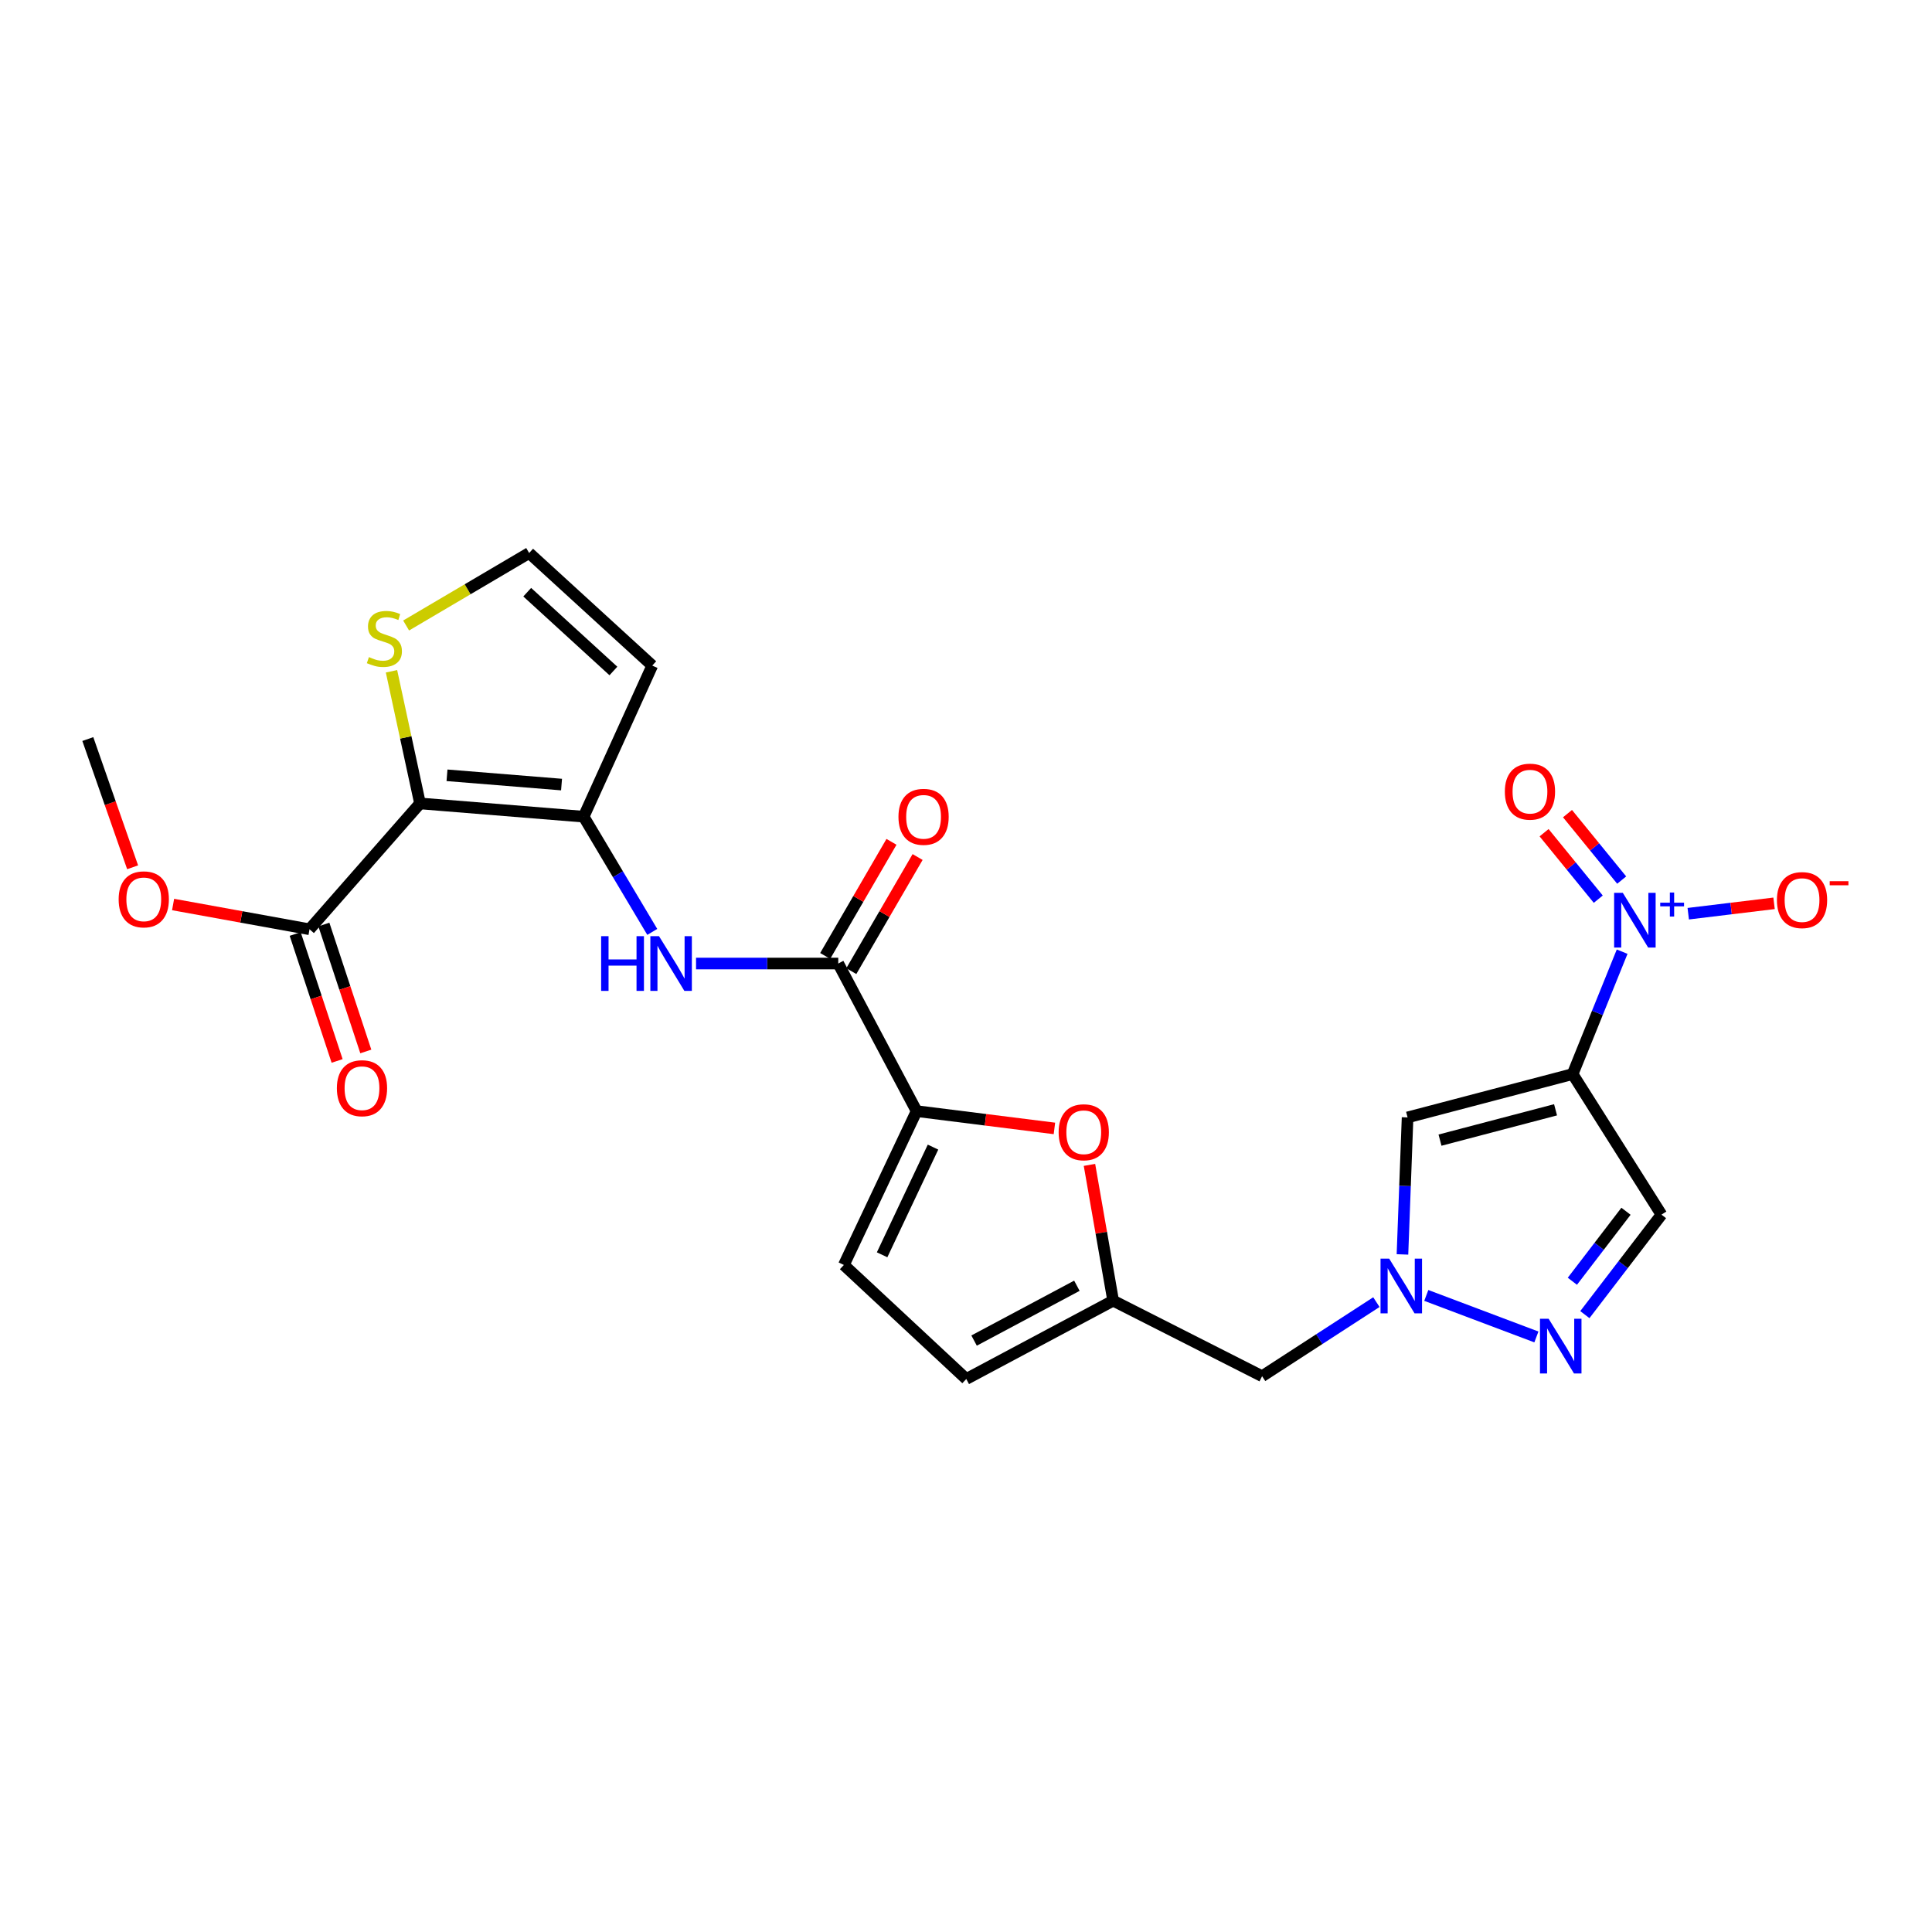 <?xml version='1.0' encoding='iso-8859-1'?>
<svg version='1.1' baseProfile='full'
              xmlns='http://www.w3.org/2000/svg'
                      xmlns:rdkit='http://www.rdkit.org/xml'
                      xmlns:xlink='http://www.w3.org/1999/xlink'
                  xml:space='preserve'
width='1000px' height='1000px' viewBox='0 0 1000 1000'>
<!-- END OF HEADER -->
<rect style='opacity:1.0;fill:#FFFFFF;stroke:none' width='1000' height='1000' x='0' y='0'> </rect>
<path class='bond-1' d='M 813.994,555.937 L 826.804,524.263' style='fill:none;fill-rule:evenodd;stroke:#000000;stroke-width:6px;stroke-linecap:butt;stroke-linejoin:miter;stroke-opacity:1' />
<path class='bond-1' d='M 826.804,524.263 L 839.615,492.588' style='fill:none;fill-rule:evenodd;stroke:#0000FF;stroke-width:6px;stroke-linecap:butt;stroke-linejoin:miter;stroke-opacity:1' />
<path class='bond-4' d='M 813.994,555.937 L 728.559,578.371' style='fill:none;fill-rule:evenodd;stroke:#000000;stroke-width:6px;stroke-linecap:butt;stroke-linejoin:miter;stroke-opacity:1' />
<path class='bond-4' d='M 805.15,574.429 L 745.346,590.132' style='fill:none;fill-rule:evenodd;stroke:#000000;stroke-width:6px;stroke-linecap:butt;stroke-linejoin:miter;stroke-opacity:1' />
<path class='bond-9' d='M 813.994,555.937 L 859.973,628.695' style='fill:none;fill-rule:evenodd;stroke:#000000;stroke-width:6px;stroke-linecap:butt;stroke-linejoin:miter;stroke-opacity:1' />
<path class='bond-0' d='M 217.401,415.851 L 302.098,422.706' style='fill:none;fill-rule:evenodd;stroke:#000000;stroke-width:6px;stroke-linecap:butt;stroke-linejoin:miter;stroke-opacity:1' />
<path class='bond-0' d='M 231.368,401.291 L 290.655,406.09' style='fill:none;fill-rule:evenodd;stroke:#000000;stroke-width:6px;stroke-linecap:butt;stroke-linejoin:miter;stroke-opacity:1' />
<path class='bond-11' d='M 217.401,415.851 L 160.213,480.989' style='fill:none;fill-rule:evenodd;stroke:#000000;stroke-width:6px;stroke-linecap:butt;stroke-linejoin:miter;stroke-opacity:1' />
<path class='bond-13' d='M 217.401,415.851 L 210.02,381.654' style='fill:none;fill-rule:evenodd;stroke:#000000;stroke-width:6px;stroke-linecap:butt;stroke-linejoin:miter;stroke-opacity:1' />
<path class='bond-13' d='M 210.02,381.654 L 202.639,347.456' style='fill:none;fill-rule:evenodd;stroke:#CCCC00;stroke-width:6px;stroke-linecap:butt;stroke-linejoin:miter;stroke-opacity:1' />
<path class='bond-19' d='M 873.834,472.935 L 896.041,470.245' style='fill:none;fill-rule:evenodd;stroke:#0000FF;stroke-width:6px;stroke-linecap:butt;stroke-linejoin:miter;stroke-opacity:1' />
<path class='bond-19' d='M 896.041,470.245 L 918.248,467.556' style='fill:none;fill-rule:evenodd;stroke:#FF0000;stroke-width:6px;stroke-linecap:butt;stroke-linejoin:miter;stroke-opacity:1' />
<path class='bond-20' d='M 839.383,455.531 L 825.36,438.331' style='fill:none;fill-rule:evenodd;stroke:#0000FF;stroke-width:6px;stroke-linecap:butt;stroke-linejoin:miter;stroke-opacity:1' />
<path class='bond-20' d='M 825.36,438.331 L 811.337,421.131' style='fill:none;fill-rule:evenodd;stroke:#FF0000;stroke-width:6px;stroke-linecap:butt;stroke-linejoin:miter;stroke-opacity:1' />
<path class='bond-20' d='M 827.262,465.413 L 813.239,448.213' style='fill:none;fill-rule:evenodd;stroke:#0000FF;stroke-width:6px;stroke-linecap:butt;stroke-linejoin:miter;stroke-opacity:1' />
<path class='bond-20' d='M 813.239,448.213 L 799.216,431.013' style='fill:none;fill-rule:evenodd;stroke:#FF0000;stroke-width:6px;stroke-linecap:butt;stroke-linejoin:miter;stroke-opacity:1' />
<path class='bond-2' d='M 302.098,422.706 L 319.857,452.529' style='fill:none;fill-rule:evenodd;stroke:#000000;stroke-width:6px;stroke-linecap:butt;stroke-linejoin:miter;stroke-opacity:1' />
<path class='bond-2' d='M 319.857,452.529 L 337.616,482.351' style='fill:none;fill-rule:evenodd;stroke:#0000FF;stroke-width:6px;stroke-linecap:butt;stroke-linejoin:miter;stroke-opacity:1' />
<path class='bond-15' d='M 302.098,422.706 L 337.608,344.501' style='fill:none;fill-rule:evenodd;stroke:#000000;stroke-width:6px;stroke-linecap:butt;stroke-linejoin:miter;stroke-opacity:1' />
<path class='bond-3' d='M 725.911,649.287 L 727.235,613.829' style='fill:none;fill-rule:evenodd;stroke:#0000FF;stroke-width:6px;stroke-linecap:butt;stroke-linejoin:miter;stroke-opacity:1' />
<path class='bond-3' d='M 727.235,613.829 L 728.559,578.371' style='fill:none;fill-rule:evenodd;stroke:#000000;stroke-width:6px;stroke-linecap:butt;stroke-linejoin:miter;stroke-opacity:1' />
<path class='bond-17' d='M 712.414,673.983 L 682.839,693.153' style='fill:none;fill-rule:evenodd;stroke:#0000FF;stroke-width:6px;stroke-linecap:butt;stroke-linejoin:miter;stroke-opacity:1' />
<path class='bond-17' d='M 682.839,693.153 L 653.264,712.323' style='fill:none;fill-rule:evenodd;stroke:#000000;stroke-width:6px;stroke-linecap:butt;stroke-linejoin:miter;stroke-opacity:1' />
<path class='bond-25' d='M 738.246,670.512 L 795.234,692.002' style='fill:none;fill-rule:evenodd;stroke:#0000FF;stroke-width:6px;stroke-linecap:butt;stroke-linejoin:miter;stroke-opacity:1' />
<path class='bond-5' d='M 474.435,575.113 L 510.102,579.59' style='fill:none;fill-rule:evenodd;stroke:#000000;stroke-width:6px;stroke-linecap:butt;stroke-linejoin:miter;stroke-opacity:1' />
<path class='bond-5' d='M 510.102,579.59 L 545.768,584.068' style='fill:none;fill-rule:evenodd;stroke:#FF0000;stroke-width:6px;stroke-linecap:butt;stroke-linejoin:miter;stroke-opacity:1' />
<path class='bond-7' d='M 474.435,575.113 L 433.877,498.723' style='fill:none;fill-rule:evenodd;stroke:#000000;stroke-width:6px;stroke-linecap:butt;stroke-linejoin:miter;stroke-opacity:1' />
<path class='bond-26' d='M 474.435,575.113 L 436.788,654.743' style='fill:none;fill-rule:evenodd;stroke:#000000;stroke-width:6px;stroke-linecap:butt;stroke-linejoin:miter;stroke-opacity:1' />
<path class='bond-26' d='M 482.927,593.742 L 456.574,649.483' style='fill:none;fill-rule:evenodd;stroke:#000000;stroke-width:6px;stroke-linecap:butt;stroke-linejoin:miter;stroke-opacity:1' />
<path class='bond-6' d='M 820.324,680.449 L 840.149,654.572' style='fill:none;fill-rule:evenodd;stroke:#0000FF;stroke-width:6px;stroke-linecap:butt;stroke-linejoin:miter;stroke-opacity:1' />
<path class='bond-6' d='M 840.149,654.572 L 859.973,628.695' style='fill:none;fill-rule:evenodd;stroke:#000000;stroke-width:6px;stroke-linecap:butt;stroke-linejoin:miter;stroke-opacity:1' />
<path class='bond-6' d='M 813.856,663.175 L 827.734,645.061' style='fill:none;fill-rule:evenodd;stroke:#0000FF;stroke-width:6px;stroke-linecap:butt;stroke-linejoin:miter;stroke-opacity:1' />
<path class='bond-6' d='M 827.734,645.061 L 841.611,626.947' style='fill:none;fill-rule:evenodd;stroke:#000000;stroke-width:6px;stroke-linecap:butt;stroke-linejoin:miter;stroke-opacity:1' />
<path class='bond-8' d='M 433.877,498.723 L 397.073,498.723' style='fill:none;fill-rule:evenodd;stroke:#000000;stroke-width:6px;stroke-linecap:butt;stroke-linejoin:miter;stroke-opacity:1' />
<path class='bond-8' d='M 397.073,498.723 L 360.268,498.723' style='fill:none;fill-rule:evenodd;stroke:#0000FF;stroke-width:6px;stroke-linecap:butt;stroke-linejoin:miter;stroke-opacity:1' />
<path class='bond-21' d='M 440.639,502.651 L 457.795,473.122' style='fill:none;fill-rule:evenodd;stroke:#000000;stroke-width:6px;stroke-linecap:butt;stroke-linejoin:miter;stroke-opacity:1' />
<path class='bond-21' d='M 457.795,473.122 L 474.95,443.593' style='fill:none;fill-rule:evenodd;stroke:#FF0000;stroke-width:6px;stroke-linecap:butt;stroke-linejoin:miter;stroke-opacity:1' />
<path class='bond-21' d='M 427.116,494.795 L 444.272,465.265' style='fill:none;fill-rule:evenodd;stroke:#000000;stroke-width:6px;stroke-linecap:butt;stroke-linejoin:miter;stroke-opacity:1' />
<path class='bond-21' d='M 444.272,465.265 L 461.428,435.736' style='fill:none;fill-rule:evenodd;stroke:#FF0000;stroke-width:6px;stroke-linecap:butt;stroke-linejoin:miter;stroke-opacity:1' />
<path class='bond-10' d='M 563.907,602.948 L 570.034,638.086' style='fill:none;fill-rule:evenodd;stroke:#FF0000;stroke-width:6px;stroke-linecap:butt;stroke-linejoin:miter;stroke-opacity:1' />
<path class='bond-10' d='M 570.034,638.086 L 576.161,673.224' style='fill:none;fill-rule:evenodd;stroke:#000000;stroke-width:6px;stroke-linecap:butt;stroke-linejoin:miter;stroke-opacity:1' />
<path class='bond-22' d='M 152.788,483.442 L 163.641,516.293' style='fill:none;fill-rule:evenodd;stroke:#000000;stroke-width:6px;stroke-linecap:butt;stroke-linejoin:miter;stroke-opacity:1' />
<path class='bond-22' d='M 163.641,516.293 L 174.494,549.144' style='fill:none;fill-rule:evenodd;stroke:#FF0000;stroke-width:6px;stroke-linecap:butt;stroke-linejoin:miter;stroke-opacity:1' />
<path class='bond-22' d='M 167.638,478.536 L 178.491,511.387' style='fill:none;fill-rule:evenodd;stroke:#000000;stroke-width:6px;stroke-linecap:butt;stroke-linejoin:miter;stroke-opacity:1' />
<path class='bond-22' d='M 178.491,511.387 L 189.344,544.238' style='fill:none;fill-rule:evenodd;stroke:#FF0000;stroke-width:6px;stroke-linecap:butt;stroke-linejoin:miter;stroke-opacity:1' />
<path class='bond-23' d='M 160.213,480.989 L 124.903,474.582' style='fill:none;fill-rule:evenodd;stroke:#000000;stroke-width:6px;stroke-linecap:butt;stroke-linejoin:miter;stroke-opacity:1' />
<path class='bond-23' d='M 124.903,474.582 L 89.594,468.174' style='fill:none;fill-rule:evenodd;stroke:#FF0000;stroke-width:6px;stroke-linecap:butt;stroke-linejoin:miter;stroke-opacity:1' />
<path class='bond-12' d='M 576.161,673.224 L 653.264,712.323' style='fill:none;fill-rule:evenodd;stroke:#000000;stroke-width:6px;stroke-linecap:butt;stroke-linejoin:miter;stroke-opacity:1' />
<path class='bond-16' d='M 576.161,673.224 L 500.145,713.765' style='fill:none;fill-rule:evenodd;stroke:#000000;stroke-width:6px;stroke-linecap:butt;stroke-linejoin:miter;stroke-opacity:1' />
<path class='bond-16' d='M 557.399,665.506 L 504.188,693.884' style='fill:none;fill-rule:evenodd;stroke:#000000;stroke-width:6px;stroke-linecap:butt;stroke-linejoin:miter;stroke-opacity:1' />
<path class='bond-27' d='M 210.21,323.758 L 242.048,304.997' style='fill:none;fill-rule:evenodd;stroke:#CCCC00;stroke-width:6px;stroke-linecap:butt;stroke-linejoin:miter;stroke-opacity:1' />
<path class='bond-27' d='M 242.048,304.997 L 273.886,286.235' style='fill:none;fill-rule:evenodd;stroke:#000000;stroke-width:6px;stroke-linecap:butt;stroke-linejoin:miter;stroke-opacity:1' />
<path class='bond-14' d='M 436.788,654.743 L 500.145,713.765' style='fill:none;fill-rule:evenodd;stroke:#000000;stroke-width:6px;stroke-linecap:butt;stroke-linejoin:miter;stroke-opacity:1' />
<path class='bond-18' d='M 337.608,344.501 L 273.886,286.235' style='fill:none;fill-rule:evenodd;stroke:#000000;stroke-width:6px;stroke-linecap:butt;stroke-linejoin:miter;stroke-opacity:1' />
<path class='bond-18' d='M 317.496,347.303 L 272.891,306.517' style='fill:none;fill-rule:evenodd;stroke:#000000;stroke-width:6px;stroke-linecap:butt;stroke-linejoin:miter;stroke-opacity:1' />
<path class='bond-24' d='M 68.644,448.904 L 57.049,415.717' style='fill:none;fill-rule:evenodd;stroke:#FF0000;stroke-width:6px;stroke-linecap:butt;stroke-linejoin:miter;stroke-opacity:1' />
<path class='bond-24' d='M 57.049,415.717 L 45.455,382.531' style='fill:none;fill-rule:evenodd;stroke:#000000;stroke-width:6px;stroke-linecap:butt;stroke-linejoin:miter;stroke-opacity:1' />
<path  class='atom-2' d='M 839.951 462.12
L 849.231 477.12
Q 850.151 478.6, 851.631 481.28
Q 853.111 483.96, 853.191 484.12
L 853.191 462.12
L 856.951 462.12
L 856.951 490.44
L 853.071 490.44
L 843.111 474.04
Q 841.951 472.12, 840.711 469.92
Q 839.511 467.72, 839.151 467.04
L 839.151 490.44
L 835.471 490.44
L 835.471 462.12
L 839.951 462.12
' fill='#0000FF'/>
<path  class='atom-2' d='M 859.327 467.225
L 864.316 467.225
L 864.316 461.971
L 866.534 461.971
L 866.534 467.225
L 871.656 467.225
L 871.656 469.126
L 866.534 469.126
L 866.534 474.406
L 864.316 474.406
L 864.316 469.126
L 859.327 469.126
L 859.327 467.225
' fill='#0000FF'/>
<path  class='atom-4' d='M 719.041 651.47
L 728.321 666.47
Q 729.241 667.95, 730.721 670.63
Q 732.201 673.31, 732.281 673.47
L 732.281 651.47
L 736.041 651.47
L 736.041 679.79
L 732.161 679.79
L 722.201 663.39
Q 721.041 661.47, 719.801 659.27
Q 718.601 657.07, 718.241 656.39
L 718.241 679.79
L 714.561 679.79
L 714.561 651.47
L 719.041 651.47
' fill='#0000FF'/>
<path  class='atom-7' d='M 801.573 682.593
L 810.853 697.593
Q 811.773 699.073, 813.253 701.753
Q 814.733 704.433, 814.813 704.593
L 814.813 682.593
L 818.573 682.593
L 818.573 710.913
L 814.693 710.913
L 804.733 694.513
Q 803.573 692.593, 802.333 690.393
Q 801.133 688.193, 800.773 687.513
L 800.773 710.913
L 797.093 710.913
L 797.093 682.593
L 801.573 682.593
' fill='#0000FF'/>
<path  class='atom-9' d='M 311.145 484.563
L 314.985 484.563
L 314.985 496.603
L 329.465 496.603
L 329.465 484.563
L 333.305 484.563
L 333.305 512.883
L 329.465 512.883
L 329.465 499.803
L 314.985 499.803
L 314.985 512.883
L 311.145 512.883
L 311.145 484.563
' fill='#0000FF'/>
<path  class='atom-9' d='M 341.105 484.563
L 350.385 499.563
Q 351.305 501.043, 352.785 503.723
Q 354.265 506.403, 354.345 506.563
L 354.345 484.563
L 358.105 484.563
L 358.105 512.883
L 354.225 512.883
L 344.265 496.483
Q 343.105 494.563, 341.865 492.363
Q 340.665 490.163, 340.305 489.483
L 340.305 512.883
L 336.625 512.883
L 336.625 484.563
L 341.105 484.563
' fill='#0000FF'/>
<path  class='atom-11' d='M 547.948 586.053
Q 547.948 579.253, 551.308 575.453
Q 554.668 571.653, 560.948 571.653
Q 567.228 571.653, 570.588 575.453
Q 573.948 579.253, 573.948 586.053
Q 573.948 592.933, 570.548 596.853
Q 567.148 600.733, 560.948 600.733
Q 554.708 600.733, 551.308 596.853
Q 547.948 592.973, 547.948 586.053
M 560.948 597.533
Q 565.268 597.533, 567.588 594.653
Q 569.948 591.733, 569.948 586.053
Q 569.948 580.493, 567.588 577.693
Q 565.268 574.853, 560.948 574.853
Q 556.628 574.853, 554.268 577.653
Q 551.948 580.453, 551.948 586.053
Q 551.948 591.773, 554.268 594.653
Q 556.628 597.533, 560.948 597.533
' fill='#FF0000'/>
<path  class='atom-14' d='M 190.956 340.11
Q 191.276 340.23, 192.596 340.79
Q 193.916 341.35, 195.356 341.71
Q 196.836 342.03, 198.276 342.03
Q 200.956 342.03, 202.516 340.75
Q 204.076 339.43, 204.076 337.15
Q 204.076 335.59, 203.276 334.63
Q 202.516 333.67, 201.316 333.15
Q 200.116 332.63, 198.116 332.03
Q 195.596 331.27, 194.076 330.55
Q 192.596 329.83, 191.516 328.31
Q 190.476 326.79, 190.476 324.23
Q 190.476 320.67, 192.876 318.47
Q 195.316 316.27, 200.116 316.27
Q 203.396 316.27, 207.116 317.83
L 206.196 320.91
Q 202.796 319.51, 200.236 319.51
Q 197.476 319.51, 195.956 320.67
Q 194.436 321.79, 194.476 323.75
Q 194.476 325.27, 195.236 326.19
Q 196.036 327.11, 197.156 327.63
Q 198.316 328.15, 200.236 328.75
Q 202.796 329.55, 204.316 330.35
Q 205.836 331.15, 206.916 332.79
Q 208.036 334.39, 208.036 337.15
Q 208.036 341.07, 205.396 343.19
Q 202.796 345.27, 198.436 345.27
Q 195.916 345.27, 193.996 344.71
Q 192.116 344.19, 189.876 343.27
L 190.956 340.11
' fill='#CCCC00'/>
<path  class='atom-20' d='M 919.732 465.882
Q 919.732 459.082, 923.092 455.282
Q 926.452 451.482, 932.732 451.482
Q 939.012 451.482, 942.372 455.282
Q 945.732 459.082, 945.732 465.882
Q 945.732 472.762, 942.332 476.682
Q 938.932 480.562, 932.732 480.562
Q 926.492 480.562, 923.092 476.682
Q 919.732 472.802, 919.732 465.882
M 932.732 477.362
Q 937.052 477.362, 939.372 474.482
Q 941.732 471.562, 941.732 465.882
Q 941.732 460.322, 939.372 457.522
Q 937.052 454.682, 932.732 454.682
Q 928.412 454.682, 926.052 457.482
Q 923.732 460.282, 923.732 465.882
Q 923.732 471.602, 926.052 474.482
Q 928.412 477.362, 932.732 477.362
' fill='#FF0000'/>
<path  class='atom-20' d='M 947.052 456.104
L 956.74 456.104
L 956.74 458.216
L 947.052 458.216
L 947.052 456.104
' fill='#FF0000'/>
<path  class='atom-21' d='M 778.907 409.754
Q 778.907 402.954, 782.267 399.154
Q 785.627 395.354, 791.907 395.354
Q 798.187 395.354, 801.547 399.154
Q 804.907 402.954, 804.907 409.754
Q 804.907 416.634, 801.507 420.554
Q 798.107 424.434, 791.907 424.434
Q 785.667 424.434, 782.267 420.554
Q 778.907 416.674, 778.907 409.754
M 791.907 421.234
Q 796.227 421.234, 798.547 418.354
Q 800.907 415.434, 800.907 409.754
Q 800.907 404.194, 798.547 401.394
Q 796.227 398.554, 791.907 398.554
Q 787.587 398.554, 785.227 401.354
Q 782.907 404.154, 782.907 409.754
Q 782.907 415.474, 785.227 418.354
Q 787.587 421.234, 791.907 421.234
' fill='#FF0000'/>
<path  class='atom-22' d='M 465.041 422.786
Q 465.041 415.986, 468.401 412.186
Q 471.761 408.386, 478.041 408.386
Q 484.321 408.386, 487.681 412.186
Q 491.041 415.986, 491.041 422.786
Q 491.041 429.666, 487.641 433.586
Q 484.241 437.466, 478.041 437.466
Q 471.801 437.466, 468.401 433.586
Q 465.041 429.706, 465.041 422.786
M 478.041 434.266
Q 482.361 434.266, 484.681 431.386
Q 487.041 428.466, 487.041 422.786
Q 487.041 417.226, 484.681 414.426
Q 482.361 411.586, 478.041 411.586
Q 473.721 411.586, 471.361 414.386
Q 469.041 417.186, 469.041 422.786
Q 469.041 428.506, 471.361 431.386
Q 473.721 434.266, 478.041 434.266
' fill='#FF0000'/>
<path  class='atom-23' d='M 174.365 563.255
Q 174.365 556.455, 177.725 552.655
Q 181.085 548.855, 187.365 548.855
Q 193.645 548.855, 197.005 552.655
Q 200.365 556.455, 200.365 563.255
Q 200.365 570.135, 196.965 574.055
Q 193.565 577.935, 187.365 577.935
Q 181.125 577.935, 177.725 574.055
Q 174.365 570.175, 174.365 563.255
M 187.365 574.735
Q 191.685 574.735, 194.005 571.855
Q 196.365 568.935, 196.365 563.255
Q 196.365 557.695, 194.005 554.895
Q 191.685 552.055, 187.365 552.055
Q 183.045 552.055, 180.685 554.855
Q 178.365 557.655, 178.365 563.255
Q 178.365 568.975, 180.685 571.855
Q 183.045 574.735, 187.365 574.735
' fill='#FF0000'/>
<path  class='atom-24' d='M 61.414 465.499
Q 61.414 458.699, 64.774 454.899
Q 68.134 451.099, 74.414 451.099
Q 80.694 451.099, 84.054 454.899
Q 87.414 458.699, 87.414 465.499
Q 87.414 472.379, 84.014 476.299
Q 80.614 480.179, 74.414 480.179
Q 68.174 480.179, 64.774 476.299
Q 61.414 472.419, 61.414 465.499
M 74.414 476.979
Q 78.734 476.979, 81.054 474.099
Q 83.414 471.179, 83.414 465.499
Q 83.414 459.939, 81.054 457.139
Q 78.734 454.299, 74.414 454.299
Q 70.094 454.299, 67.734 457.099
Q 65.414 459.899, 65.414 465.499
Q 65.414 471.219, 67.734 474.099
Q 70.094 476.979, 74.414 476.979
' fill='#FF0000'/>
</svg>
